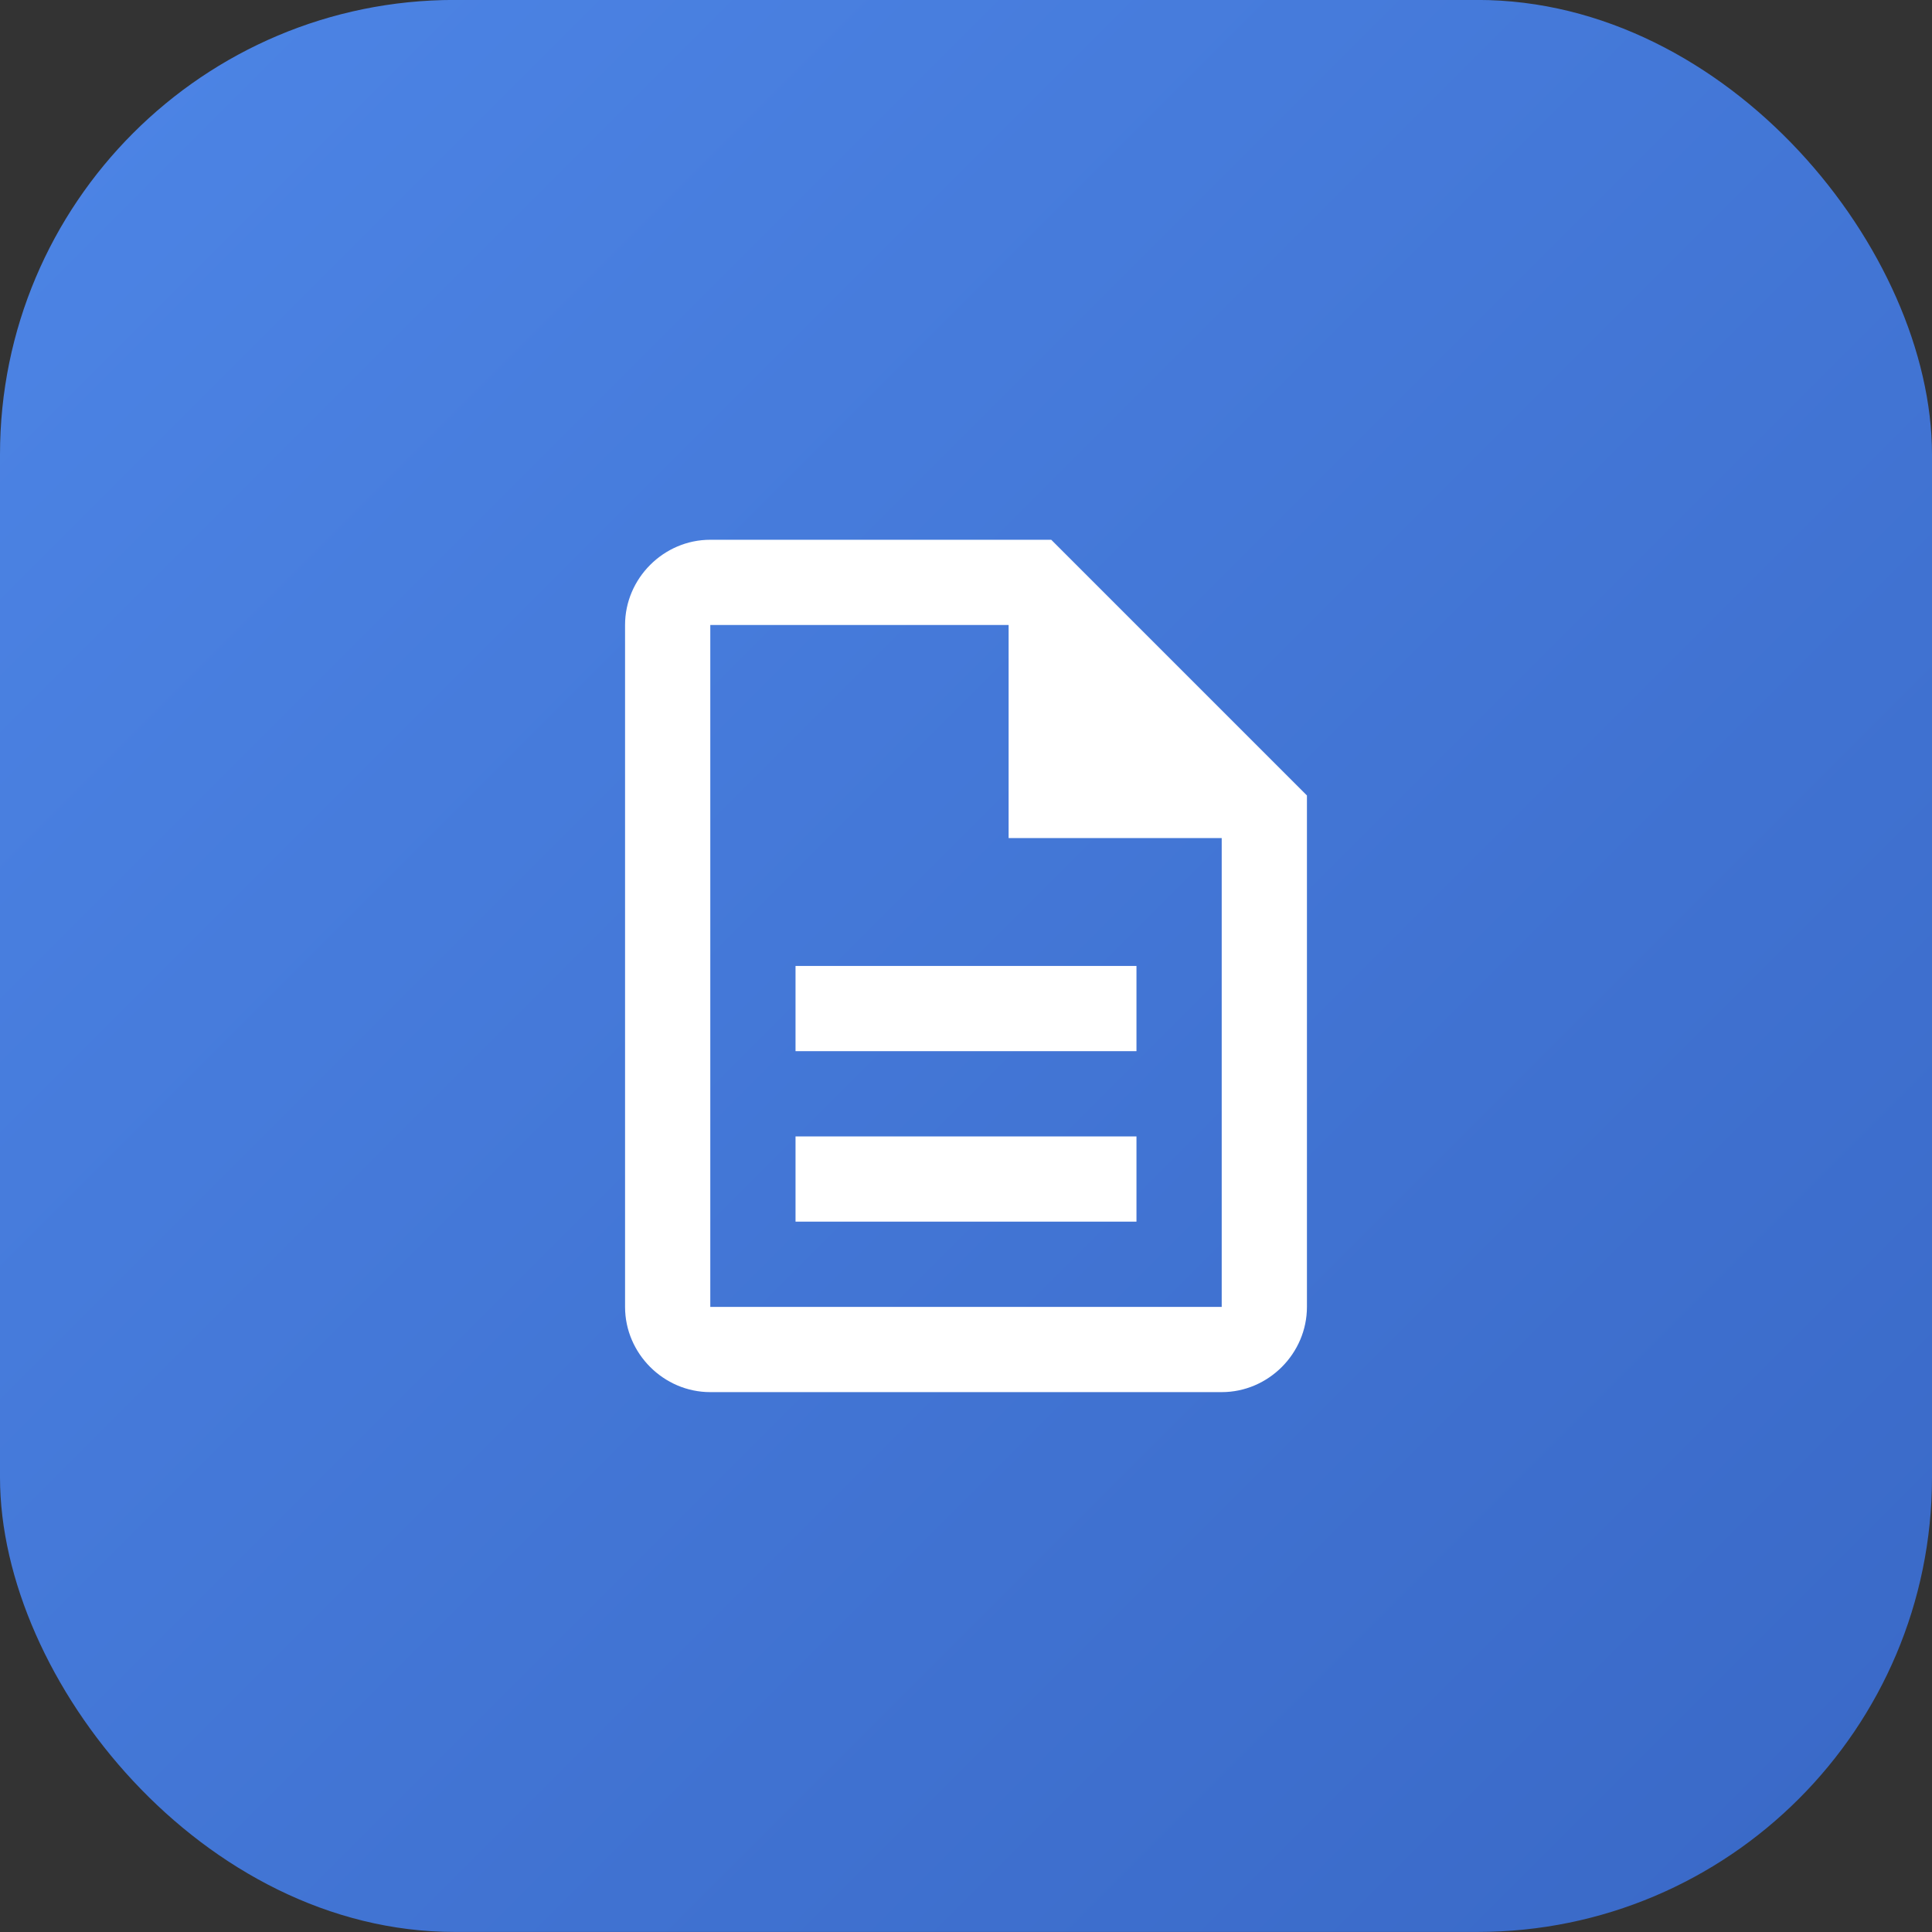 <svg width="34" height="34" viewBox="0 0 34 34" fill="none" xmlns="http://www.w3.org/2000/svg">
<rect x="0" y="0" width="34" height="34" fill="#333333" stroke="none"/>
<rect y="-0.001" width="34" height="34" rx="8" fill="url(#paint0_linear_103_1802)"/>
<path d="M12.5 9.499C11.679 9.499 11 10.178 11 10.999V22.999C11 23.82 11.679 24.499 12.5 24.499H21.5C22.321 24.499 23 23.82 23 22.999V13.999L18.5 9.499H12.5ZM12.5 10.999H17.75V14.749H21.5V22.999H12.5V10.999ZM14 16.999V18.499H20V16.999H14ZM14 19.999V21.499H20V19.999H14Z" fill="white"/>
<defs>
<linearGradient id="paint0_linear_103_1802" x1="0" y1="-0.001" x2="34" y2="33.999" gradientUnits="userSpaceOnUse">
<stop stop-color="#4D85E6"/>
<stop offset="1" stop-color="#3968C6"/>
</linearGradient>
</defs>
</svg>
